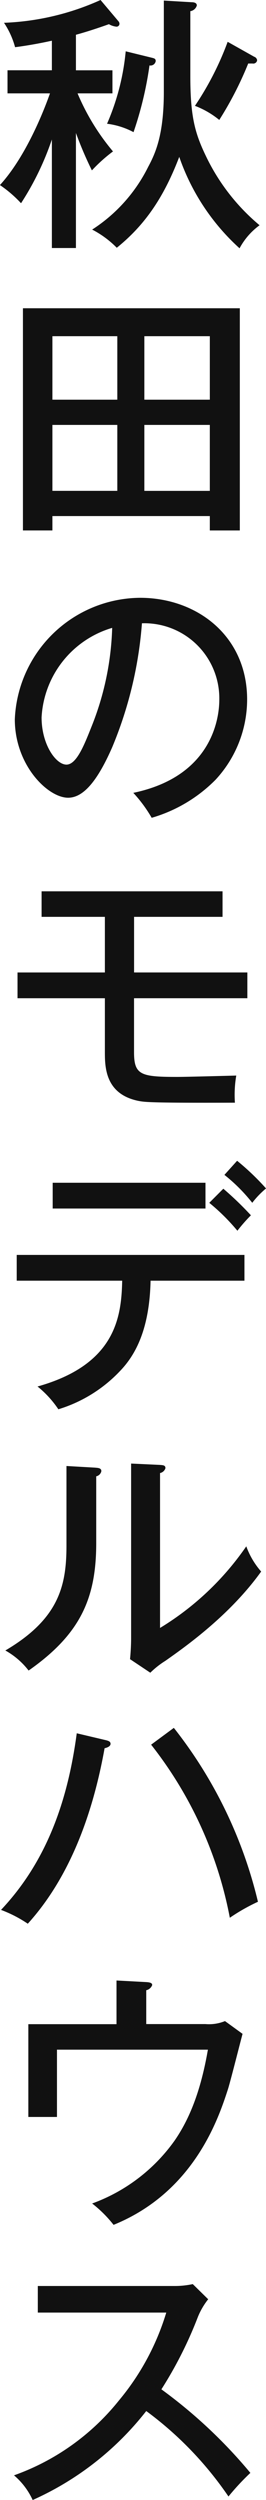<svg xmlns="http://www.w3.org/2000/svg" width="33.437" height="313.281" viewBox="0 0 33.437 313.281">
  <defs>
    <style>
      .cls-1 {
        fill: #111;
        fill-rule: evenodd;
      }
    </style>
  </defs>
  <path id="heading-modelhouse-lower-akita-list01.svg" class="cls-1" d="M608.67,50.163a46.322,46.322,0,0,0,2.006,4.692,19.568,19.568,0,0,1,2.652-2.38,28.353,28.353,0,0,1-4.454-7.275h4.386v-2.89h-4.59V37.856c1.258-.34,2.72-0.816,4.148-1.326a2.291,2.291,0,0,0,.884.306,0.369,0.369,0,0,0,.442-0.34,0.487,0.487,0,0,0-.136-0.34L611.764,33.5a32.44,32.44,0,0,1-12.137,2.856,10.37,10.37,0,0,1,1.394,3.06c1.53-.2,3.094-0.476,4.624-0.816v3.706h-5.576V45.2h5.338c-0.374,1.054-2.686,7.547-6.29,11.491a15.274,15.274,0,0,1,2.652,2.278,35.417,35.417,0,0,0,3.876-7.989v13.6h3.025V50.163ZM627.742,38.74a37.5,37.5,0,0,1-4.113,8.023,10.993,10.993,0,0,1,3.059,1.768,43.577,43.577,0,0,0,3.638-7.071h0.544a0.486,0.486,0,0,0,.578-0.408,0.544,0.544,0,0,0-.374-0.442Zm-12.816,1.19a29.592,29.592,0,0,1-2.346,9.077,9.6,9.6,0,0,1,3.331,1.054,44.749,44.749,0,0,0,2.006-8.363,0.656,0.656,0,0,0,.782-0.544c0-.306-0.2-0.34-0.442-0.408Zm4.793-6.357V45c0,5.337-1.02,7.649-1.972,9.417a19.855,19.855,0,0,1-7.037,7.853,12.168,12.168,0,0,1,3.094,2.278c3.467-2.788,5.881-6.221,7.853-11.389a27.535,27.535,0,0,0,7.581,11.457,8.61,8.61,0,0,1,2.516-2.89,25.765,25.765,0,0,1-6.629-8.431c-1.428-2.924-2.074-4.964-2.074-10.2V34.9a1,1,0,0,0,.816-0.714c0-.374-0.442-0.408-0.646-0.408Zm5.78,64.6v1.8h3.773V72.128H602.007V99.971h3.706v-1.8H625.5Zm-8.228-14.584V75.63H625.5v7.955h-8.228Zm8.228,3.162v8.261h-8.228V86.747H625.5Zm-19.786,8.261V86.747h8.159v8.261h-8.159Zm0-11.423V75.63h8.159v7.955h-8.159Zm12.476,52.392a18.58,18.58,0,0,0,8.023-4.76,14.8,14.8,0,0,0,3.978-10.063c0-7.955-6.289-12.748-13.463-12.748a15.892,15.892,0,0,0-15.74,15.23c0,5.745,4.148,9.825,6.7,9.825,1.938,0,3.706-2.142,5.542-6.323a50.005,50.005,0,0,0,3.739-15.537,9.415,9.415,0,0,1,9.723,9.587c0,1.972-.68,9.553-10.81,11.661A17.245,17.245,0,0,1,618.189,135.977Zm-4.963-23.8a35.923,35.923,0,0,1-2.584,12.341c-0.884,2.21-1.87,4.793-3.162,4.793-1.326,0-3.127-2.515-3.127-5.915A12.384,12.384,0,0,1,613.226,112.179Zm2.753,36.211H627.1v-3.2H604.353v3.2h7.955v6.969H601.327v3.23h10.981v6.663c0,1.9,0,5.3,4.147,6.187,0.85,0.17,1.394.272,12.2,0.238a14.262,14.262,0,0,1,.17-3.4c-2.482.068-6.493,0.17-7.411,0.17-4.59,0-5.44-.238-5.44-3.094v-6.765h14.245v-3.23H615.979V148.39Zm9.452,35.836a25.581,25.581,0,0,1,3.535,3.5,20.349,20.349,0,0,1,1.7-1.937,41.273,41.273,0,0,0-3.468-3.332Zm-19.684-2.516v3.23h19.208v-3.23H605.747Zm8.737,12.273c-0.1,4.487-.782,10.5-10.641,13.259a12.821,12.821,0,0,1,2.617,2.855,17.785,17.785,0,0,0,7.752-4.793c1.8-1.87,3.705-5,3.841-11.321h11.8v-3.23H601.225v3.23h13.259Zm12.85-13.259a21.191,21.191,0,0,1,3.5,3.5,11.051,11.051,0,0,1,1.734-1.8,31.4,31.4,0,0,0-3.638-3.468ZM607.48,217.206v9.961c0,5-.918,9.179-7.683,13.157a9.594,9.594,0,0,1,2.924,2.515c6.561-4.589,8.5-9.111,8.5-15.978V218.5a0.839,0.839,0,0,0,.646-0.646c0-.408-0.442-0.408-0.782-0.442Zm8.126-.306v21.86c0,0.952-.068,1.972-0.136,2.652l2.549,1.7a10.885,10.885,0,0,1,1.9-1.495c2.414-1.7,8.057-5.644,12.035-11.185a9.9,9.9,0,0,1-1.87-3.162A35.547,35.547,0,0,1,619.243,237.5V218.09a0.9,0.9,0,0,0,.68-0.612c0-.374-0.306-0.374-0.68-0.408Zm-6.834,33.8c-1.122,8.4-3.739,16.012-9.519,22.132a15.9,15.9,0,0,1,3.366,1.733c5.337-5.881,8.193-13.87,9.655-21.995,0.646-.136.748-0.408,0.748-0.544,0-.272-0.2-0.374-0.646-0.476Zm9.349,1.428a50.084,50.084,0,0,1,9.893,21.69,24.23,24.23,0,0,1,3.536-2.006,56.105,56.105,0,0,0-10.573-21.792Zm-0.612,35.02v-4.25a1.033,1.033,0,0,0,.748-0.646c0-.2-0.136-0.34-0.748-0.374l-3.739-.2v5.474H602.687v11.627h3.6v-8.432h18.971c-0.884,5.1-2.278,8.635-4.182,11.389a21.877,21.877,0,0,1-10.369,7.887A15.42,15.42,0,0,1,613.4,312.3c10.233-4.147,13.258-13.564,14.38-17,0.306-.952,1.53-5.814,1.836-6.935l-2.21-1.6a5.306,5.306,0,0,1-2.447.374h-7.446Zm2.516,36.141a31.264,31.264,0,0,1-5.949,11.015,29.565,29.565,0,0,1-13.191,9.383,8.9,8.9,0,0,1,2.346,3.094,37.545,37.545,0,0,0,14.278-11.151,44.21,44.21,0,0,1,10.335,10.709,30.938,30.938,0,0,1,2.754-2.958,61.925,61.925,0,0,0-11.185-10.471,50.559,50.559,0,0,0,4.59-9.077,8.971,8.971,0,0,1,1.292-2.21l-1.938-1.9a10.742,10.742,0,0,1-2.312.238H603.877v3.331h16.148Z" transform="translate(-599.125 -33.5)"/>
</svg>
